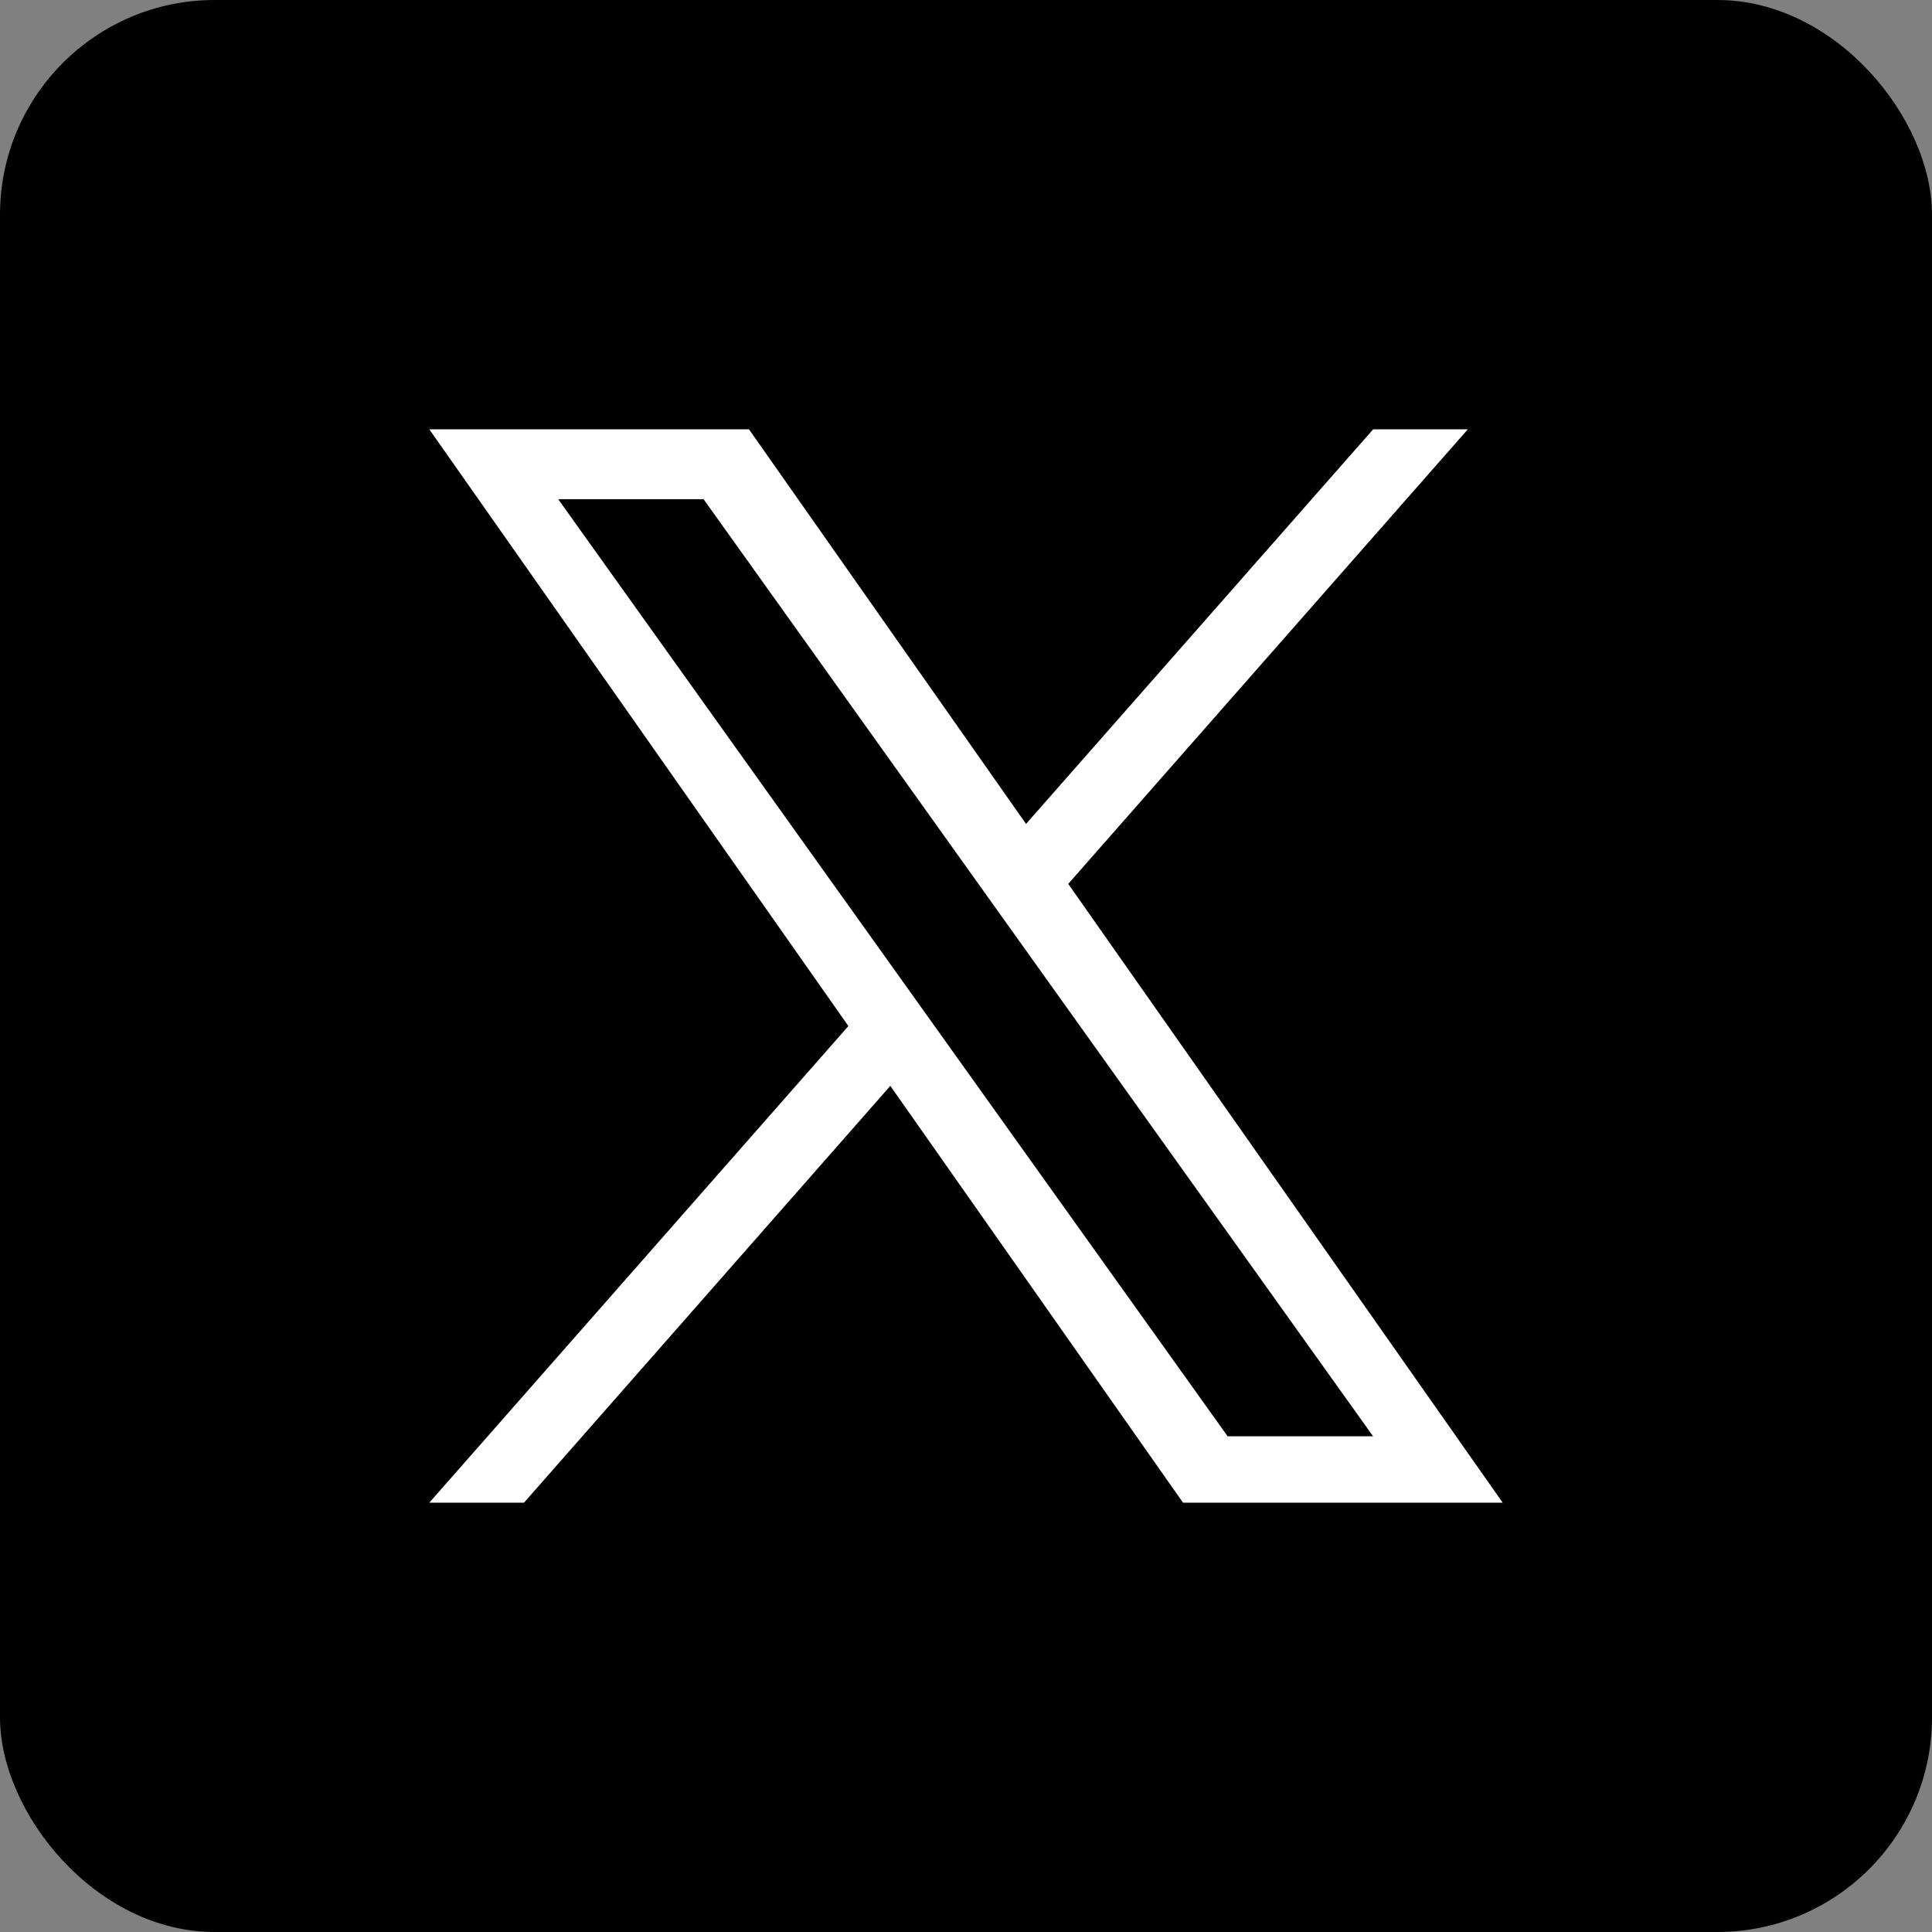 <svg width="24" height="24" viewBox="0 0 24 24" fill="none" xmlns="http://www.w3.org/2000/svg">
<rect x="0" y="0" width="24" height="24" fill="#808080" stroke="none"/>
<rect width="24" height="24" rx="2.667" fill="black"/>
<g clip-path="url(#clip0_18_22686)">
<path d="M13.27 10.98L18.234 5.333H17.058L12.746 10.235L9.304 5.333H5.333L10.539 12.746L5.333 18.667H6.509L11.06 13.489L14.696 18.667H18.667M6.934 6.201H8.74L17.057 17.842H15.25" fill="white"/>
</g>
<defs>
<clipPath id="clip0_18_22686">
<rect width="13.333" height="13.333" fill="white" transform="translate(5.333 5.333)"/>
</clipPath>
</defs>
</svg>
